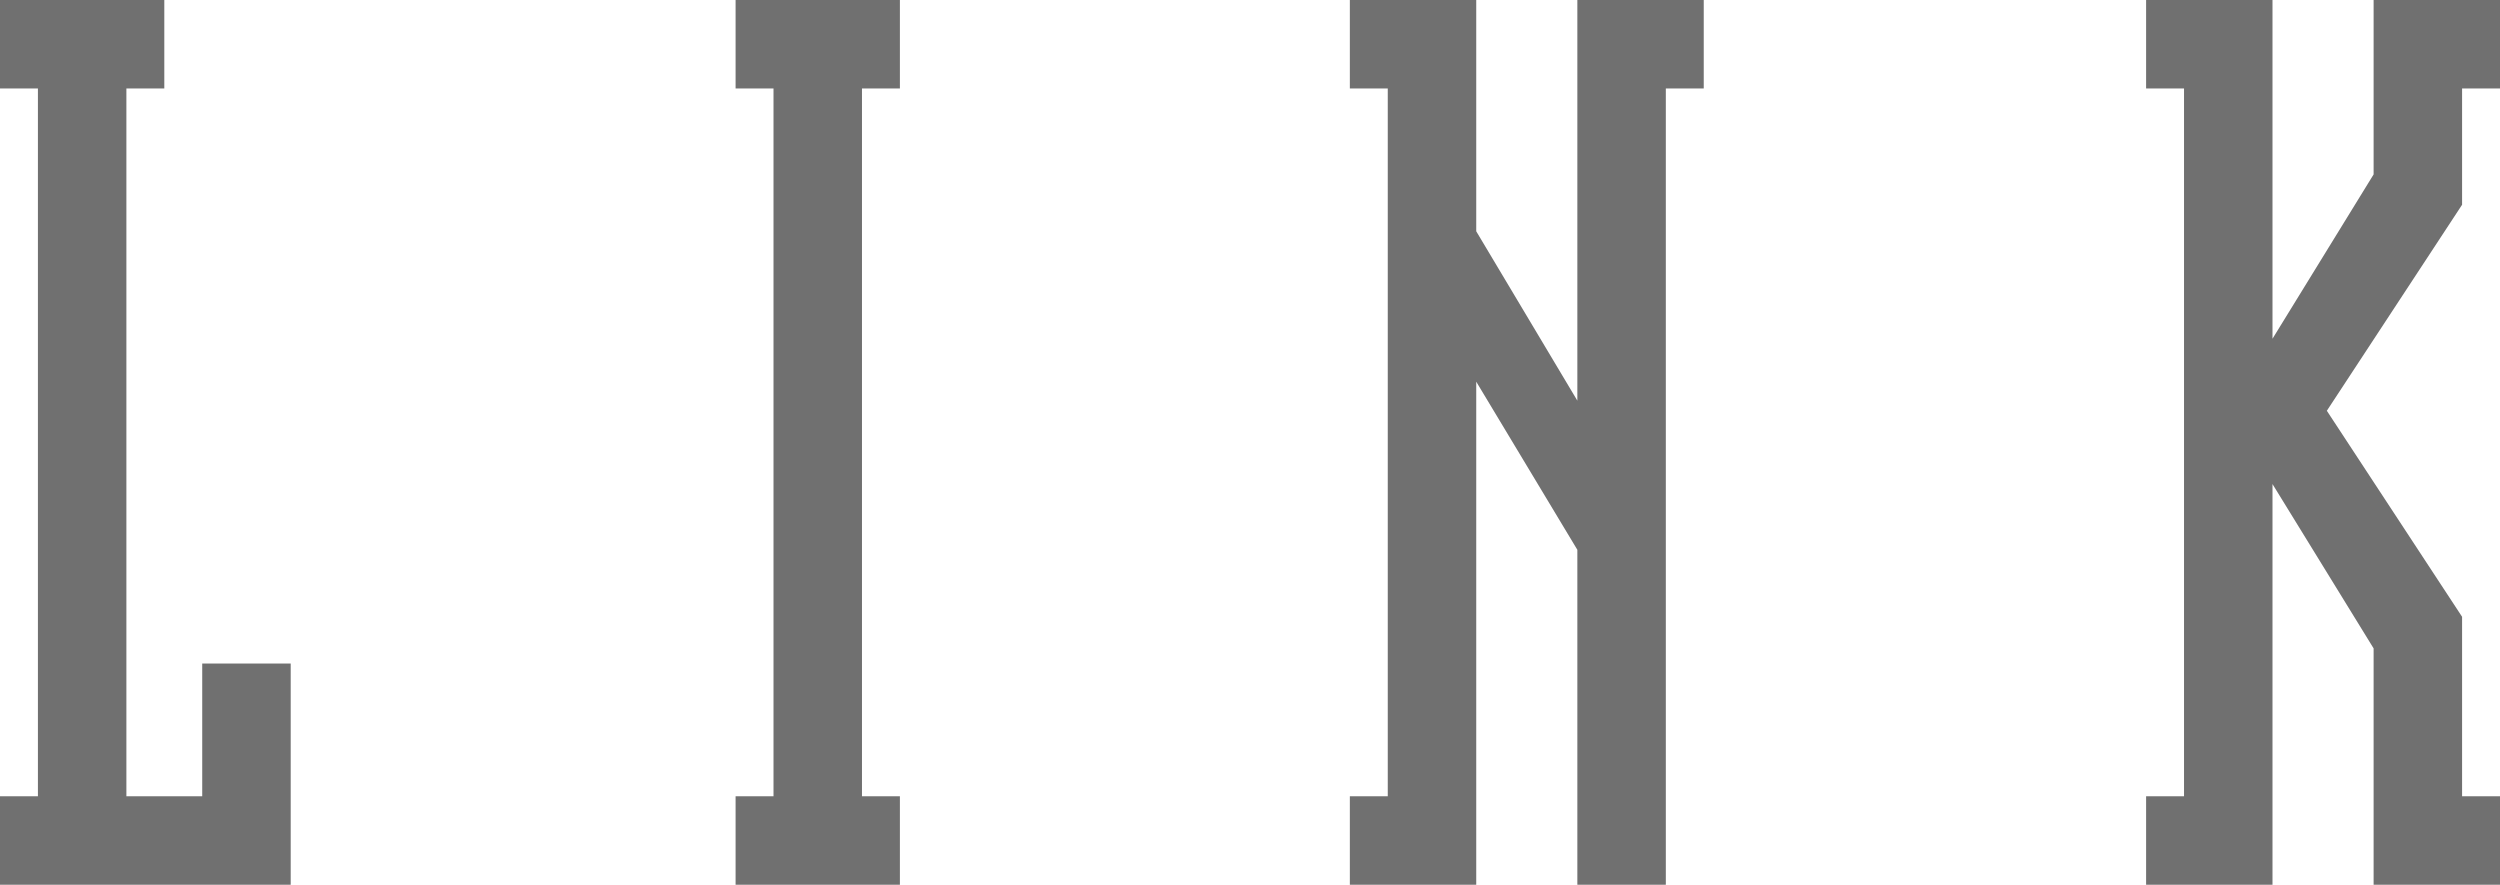 <svg xmlns="http://www.w3.org/2000/svg" width="98.9" height="35" viewBox="0 0 98.9 35">
  <path id="パス_594" data-name="パス 594" d="M-44.325-31.5h1.5V-35h-6.5v3.5h1.5v28h-1.5V0h11.5V-8.75h-3.5V-3.5h-3Zm29.1,0h1.5V-35h-6.5v3.5h1.5v28h-1.5V0h6.5V-3.5h-1.5Zm28.3,18.25V0h3.5V-31.5h1.5V-35h-5v15.85l-4-6.7V-35h-5v3.5h1.5v28h-1.5V0h5V-19.9Zm27.5-2.6,4,6.5V0h5V-3.5h-1.5v-7.1l-5.35-8.15,5.35-8.15v-4.6h1.5V-35h-5v6.9l-4,6.5V-35h-5v3.5h1.5v28h-1.5V0h5Z" transform="translate(49.325 35)" fill="#707070"/>
</svg>
